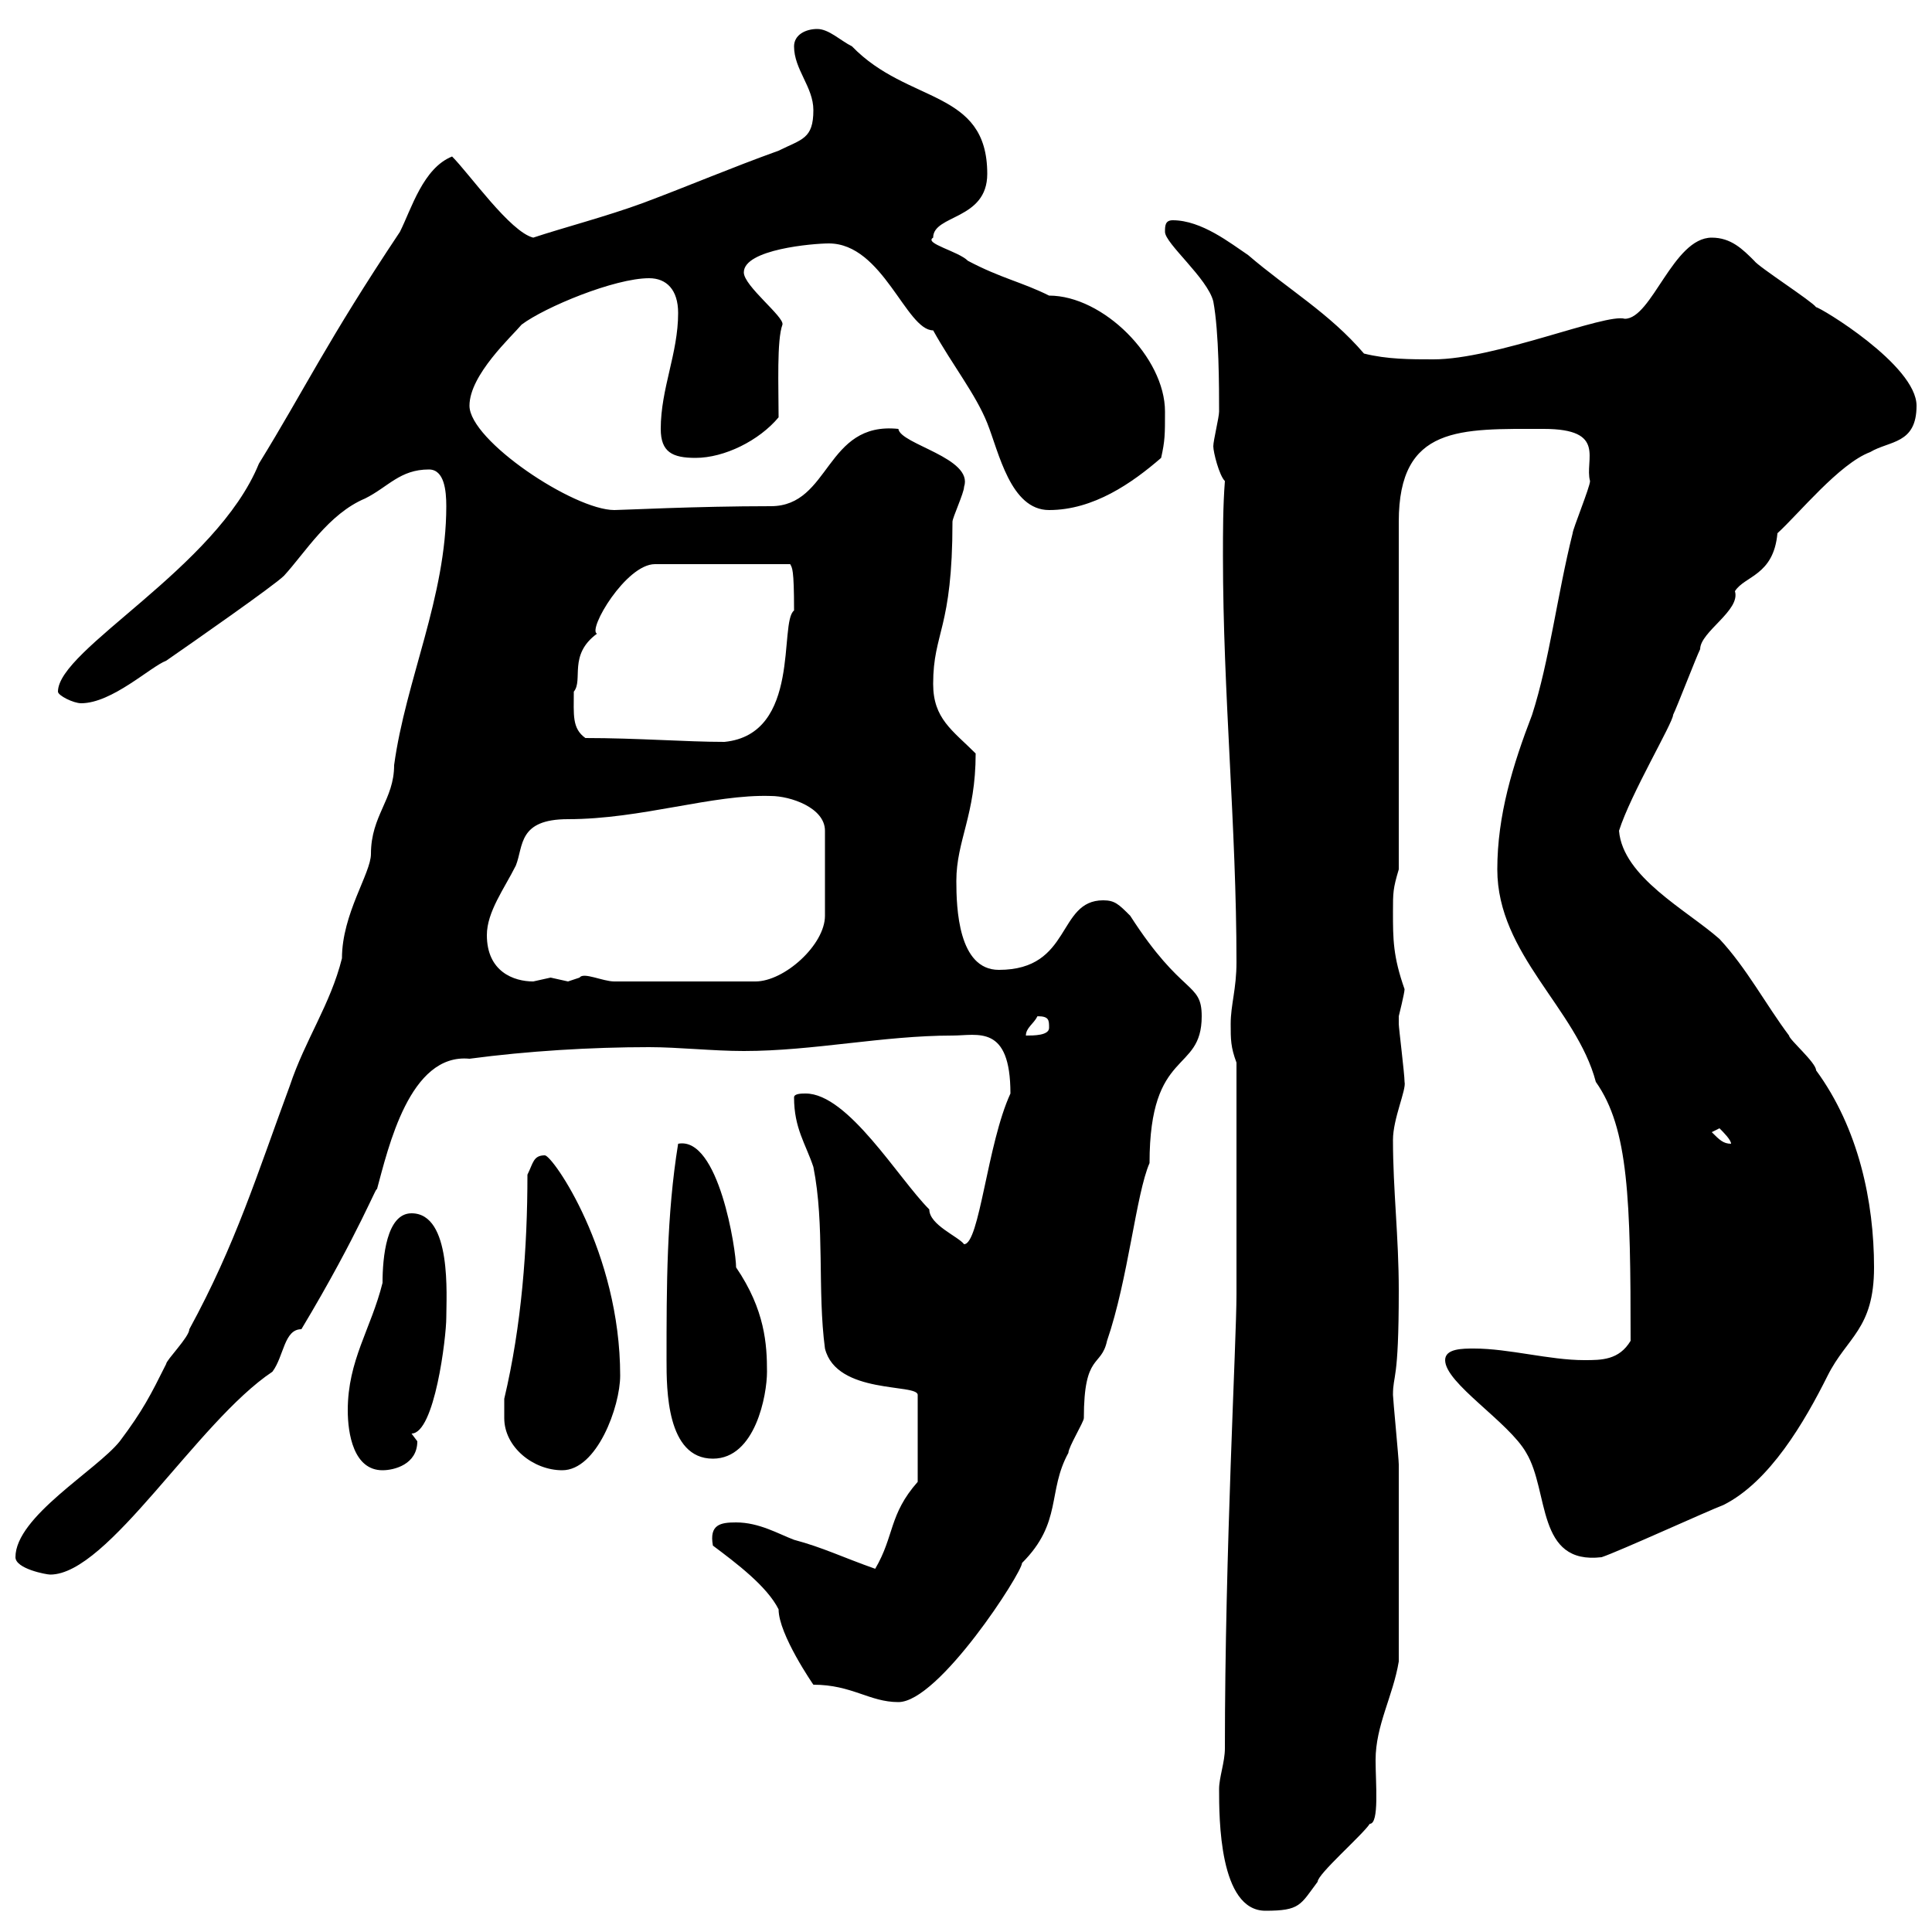 <svg xmlns="http://www.w3.org/2000/svg" xmlns:xlink="http://www.w3.org/1999/xlink" width="300" height="300"><path d="M189.30 277.80C189.30 282.30 189.30 296.70 196.50 296.70C201.90 296.70 201.90 295.80 204.60 292.20C204.60 291 211.50 285 212.70 283.20C214.20 283.20 213.60 276.90 213.60 273.30C213.60 267.90 216.30 263.40 217.20 258C217.20 246.60 217.20 234.60 217.20 227.40C217.20 226.50 216.30 217.20 216.30 216.60C216.30 213.30 217.20 214.80 217.20 200.40C217.20 192 216.30 184.80 216.30 177C216.30 173.70 218.40 169.20 218.10 168C218.10 166.80 217.20 159.60 217.20 159C217.20 159 217.20 159 217.20 157.80C217.20 157.80 218.10 154.20 218.10 153.60C216.30 148.50 216.30 145.80 216.30 141.60C216.30 138.60 216.30 138 217.20 135L217.20 81C217.20 66 226.80 66.60 239.70 66.60C249.60 66.60 246 71.40 246.90 74.70C246.90 75.60 244.20 82.20 244.20 82.80C241.80 92.40 240.60 102.60 237.90 111C234.90 118.80 232.50 126.60 232.50 135C232.50 148.20 244.80 156.60 247.80 168C252.90 175.20 253.20 186.30 253.20 208.20C251.40 211.20 248.70 211.20 246 211.20C240.60 211.20 234.30 209.40 228.90 209.40C227.10 209.40 224.40 209.40 224.40 211.20C224.40 214.80 234.30 220.80 237 225.60C240.60 231.60 238.50 243 248.70 241.80C251.40 240.90 265.20 234.60 267.60 233.70C274.80 230.10 280.20 220.80 283.80 213.60C286.80 207.60 291 206.40 291 196.80C291 186.60 288.60 175.20 282 166.20C282 165 277.80 161.40 277.80 160.80C274.20 156 271.20 150.30 267 145.80C261.90 141.30 252 136.20 251.40 129C253.20 123.30 259.80 112.20 259.80 111C260.40 109.80 263.40 102 264 100.80C264 98.10 270.30 94.80 269.40 91.80C270.90 89.40 275.40 89.40 276 82.80C279.30 79.80 285.60 72 290.40 70.20C293.40 68.40 297.60 69 297.60 63C297.60 56.70 282.60 47.70 282 47.70C281.40 46.80 273 41.40 272.40 40.50C270.60 38.70 268.80 36.90 265.80 36.90C259.80 36.90 256.50 49.50 252.30 49.50C249.30 48.60 232.20 55.80 222.60 55.80C219 55.80 215.40 55.80 211.80 54.90C206.40 48.60 200.10 45 193.80 39.60C191.10 37.80 186.60 34.20 182.10 34.20C180.90 34.20 180.90 35.10 180.90 36C180.90 37.80 187.50 43.20 188.40 46.80C189.30 51.60 189.30 60.30 189.30 63.90C189.30 64.80 188.40 68.40 188.40 69.30C188.40 70.20 189.30 73.80 190.20 74.70C189.90 78.60 189.90 82.50 189.90 86.40C189.90 107.70 192 128.40 192 149.40C192 153.60 191.10 156 191.10 159C191.10 161.40 191.10 162.60 192 165L192 201C192 208.20 190.20 240.90 190.20 271.50C190.20 273.60 189.30 276 189.30 277.80ZM110.70 240C114.30 242.70 119.10 246.30 120.90 249.90C120.90 253.80 126.30 261.60 126.30 261.60C132.30 261.60 135 264.30 139.50 264.30C145.80 264.30 158.70 244.20 158.70 242.70C165 236.40 162.60 231.60 165.90 225.60C165.90 224.70 168.30 220.80 168.30 220.20C168.30 210 171 212.40 171.90 208.20C175.20 198.60 176.40 185.40 178.50 180.60C178.50 162.60 186.60 166.80 186.60 157.80C186.60 152.40 183.60 154.80 175.50 142.20C173.70 140.40 173.10 139.80 171.30 139.80C164.10 139.80 166.50 150.60 155.10 150.60C148.80 150.60 148.50 141 148.50 136.80C148.50 130.50 151.50 126.60 151.50 117C147.90 113.40 144.90 111.60 144.90 106.20C144.90 98.10 147.90 97.80 147.90 81C147.90 80.40 149.70 76.50 149.70 75.60C151.20 71.10 139.80 69 139.50 66.60C128.10 65.40 129 78.60 119.70 78.60C108 78.60 96.60 79.20 95.40 79.20C89.10 79.20 72.90 68.40 72.90 63C72.90 58.20 79.50 52.20 81 50.40C84.60 47.70 95.40 43.20 100.80 43.20C103.50 43.20 105.30 45 105.30 48.60C105.30 54.90 102.60 60.30 102.60 66.60C102.60 70.20 104.40 71.10 108 71.10C112.50 71.10 117.90 68.40 120.90 64.80C120.90 60 120.60 52.80 121.50 50.40C121.80 49.20 115.50 44.40 115.50 42.30C115.50 38.70 126.30 37.80 128.70 37.80C137.10 37.80 140.70 51.30 144.90 51.30C147.90 56.70 151.50 61.20 153.30 65.70C155.10 70.20 156.90 79.20 162.90 79.20C169.80 79.20 175.80 75 180.30 71.10C180.90 68.40 180.90 67.50 180.90 63.90C180.90 55.50 171.30 45.90 162.90 45.90C158.70 43.80 155.40 43.20 150.30 40.50C148.80 39 143.40 37.80 144.90 36.90C144.90 33.30 153.30 34.20 153.30 27C153.30 13.80 141 16.20 132.30 7.20C130.50 6.30 128.70 4.50 126.90 4.50C125.10 4.50 123.30 5.40 123.30 7.20C123.30 10.80 126.30 13.50 126.30 17.10C126.30 21.60 124.50 21.60 120.90 23.40C113.40 26.10 107.10 28.80 99.90 31.50C94.20 33.60 87.30 35.40 82.80 36.90C79.20 36 72.90 27 70.20 24.30C65.70 26.10 63.90 32.40 62.10 36C50.70 53.10 47.40 60.30 40.20 72C33.60 88.20 9 100.80 9 107.40C9 108 11.40 109.20 12.60 109.20C17.40 109.20 23.40 103.50 25.80 102.60C29.70 99.90 42.60 90.90 44.10 89.40C47.40 85.80 51 79.80 56.70 77.40C60.30 75.60 62.10 72.90 66.60 72.90C69 72.90 69.30 76.20 69.30 78.60C69.30 92.70 63 105.60 61.20 118.80C61.20 124.20 57.60 126.60 57.60 132.60C57.60 135.60 53.10 141.90 53.10 148.80C51.30 156 47.40 161.40 45 168.60C39.90 182.40 36.60 193.20 29.40 206.40C29.40 207.60 25.80 211.20 25.80 211.80C23.40 216.60 22.20 219 18.60 223.80C15 228.30 2.40 235.50 2.40 241.80C2.40 243.60 7.20 244.50 7.80 244.50C16.80 244.50 30.60 220.80 42.30 213C44.10 210.60 44.10 206.40 46.80 206.40C55.80 191.40 58.80 183.30 58.50 184.80C60.30 178.20 63.60 163.50 72.90 164.40C81.90 163.20 91.80 162.60 100.80 162.60C105.30 162.60 110.70 163.20 115.50 163.20C126.30 163.20 137.10 160.80 147.90 160.80C151.80 160.80 156.90 159 156.90 169.80C153.30 177.60 152.10 193.20 149.70 193.20C148.80 192 144.30 190.20 144.30 187.80C139.50 183 131.70 169.80 125.10 169.80C124.50 169.80 123.30 169.80 123.30 170.40C123.30 175.20 125.10 177.60 126.30 181.20C128.10 190.20 126.90 200.40 128.10 209.40C129.90 216.60 142.50 214.80 142.50 216.60L142.50 230.10C138 235.20 138.90 238.50 135.90 243.60C130.80 241.80 127.80 240.30 123.30 239.10C120.90 238.20 117.90 236.40 114.30 236.40C111.90 236.40 110.10 236.70 110.70 240ZM54 219C54 222.60 54.90 228.30 59.40 228.30C61.20 228.30 64.80 227.40 64.80 223.80C64.80 223.80 63.90 222.60 63.90 222.60C67.50 222.60 69.30 207.60 69.30 204.60C69.30 201.30 70.20 188.40 63.90 188.40C60 188.40 59.40 195.30 59.40 199.20C57.60 206.40 54 211.20 54 219ZM78.30 220.20C78.30 224.70 82.80 228.30 87.30 228.30C92.70 228.30 96.30 218.40 96.30 213.60C96.30 194.40 85.80 179.40 84.60 179.40C82.80 179.40 82.80 180.60 81.90 182.40C81.90 193.80 81 205.80 78.30 217.20C78.30 217.20 78.30 219 78.30 220.20ZM103.50 211.20C103.50 215.70 103.50 226.50 110.70 226.50C117.30 226.50 119.10 216.60 119.10 213C119.10 208.80 118.80 203.40 114.30 196.80C114.30 194.10 111.60 176.40 105.30 177.60C103.50 188.70 103.50 199.80 103.50 211.20ZM265.80 175.80L267 175.20C267.60 175.80 268.80 177 268.80 177.60C267.60 177.60 267 177 265.80 175.80ZM161.10 157.80C162.90 157.80 162.90 158.40 162.90 159.60C162.90 160.80 160.50 160.80 159.30 160.80C159.30 159.60 160.50 159 161.10 157.80ZM75.60 145.20C75.60 141.60 78.30 138 80.10 134.40C81.30 131.40 80.40 127.20 88.20 127.20C99.60 127.20 110.70 123.30 119.70 123.60C122.70 123.60 128.10 125.40 128.10 129L128.10 142.20C128.10 146.70 121.80 152.40 117.30 152.40L95.40 152.40C93.60 152.40 90.60 150.90 90 151.80C90 151.80 88.20 152.40 88.20 152.40C88.20 152.40 85.50 151.80 85.50 151.80C85.50 151.80 82.80 152.40 82.80 152.40C79.80 152.40 75.60 150.90 75.60 145.20ZM90.90 114.60C88.80 113.10 89.10 111 89.10 107.40C90.60 105.60 88.20 101.70 92.70 98.40C91.20 97.80 97.20 87.60 101.70 87.60L122.70 87.60C123 88.20 123.30 88.20 123.30 94.80C120.90 96.60 124.50 114 112.50 115.20C106.50 115.20 99 114.60 90.90 114.60Z"/></svg>